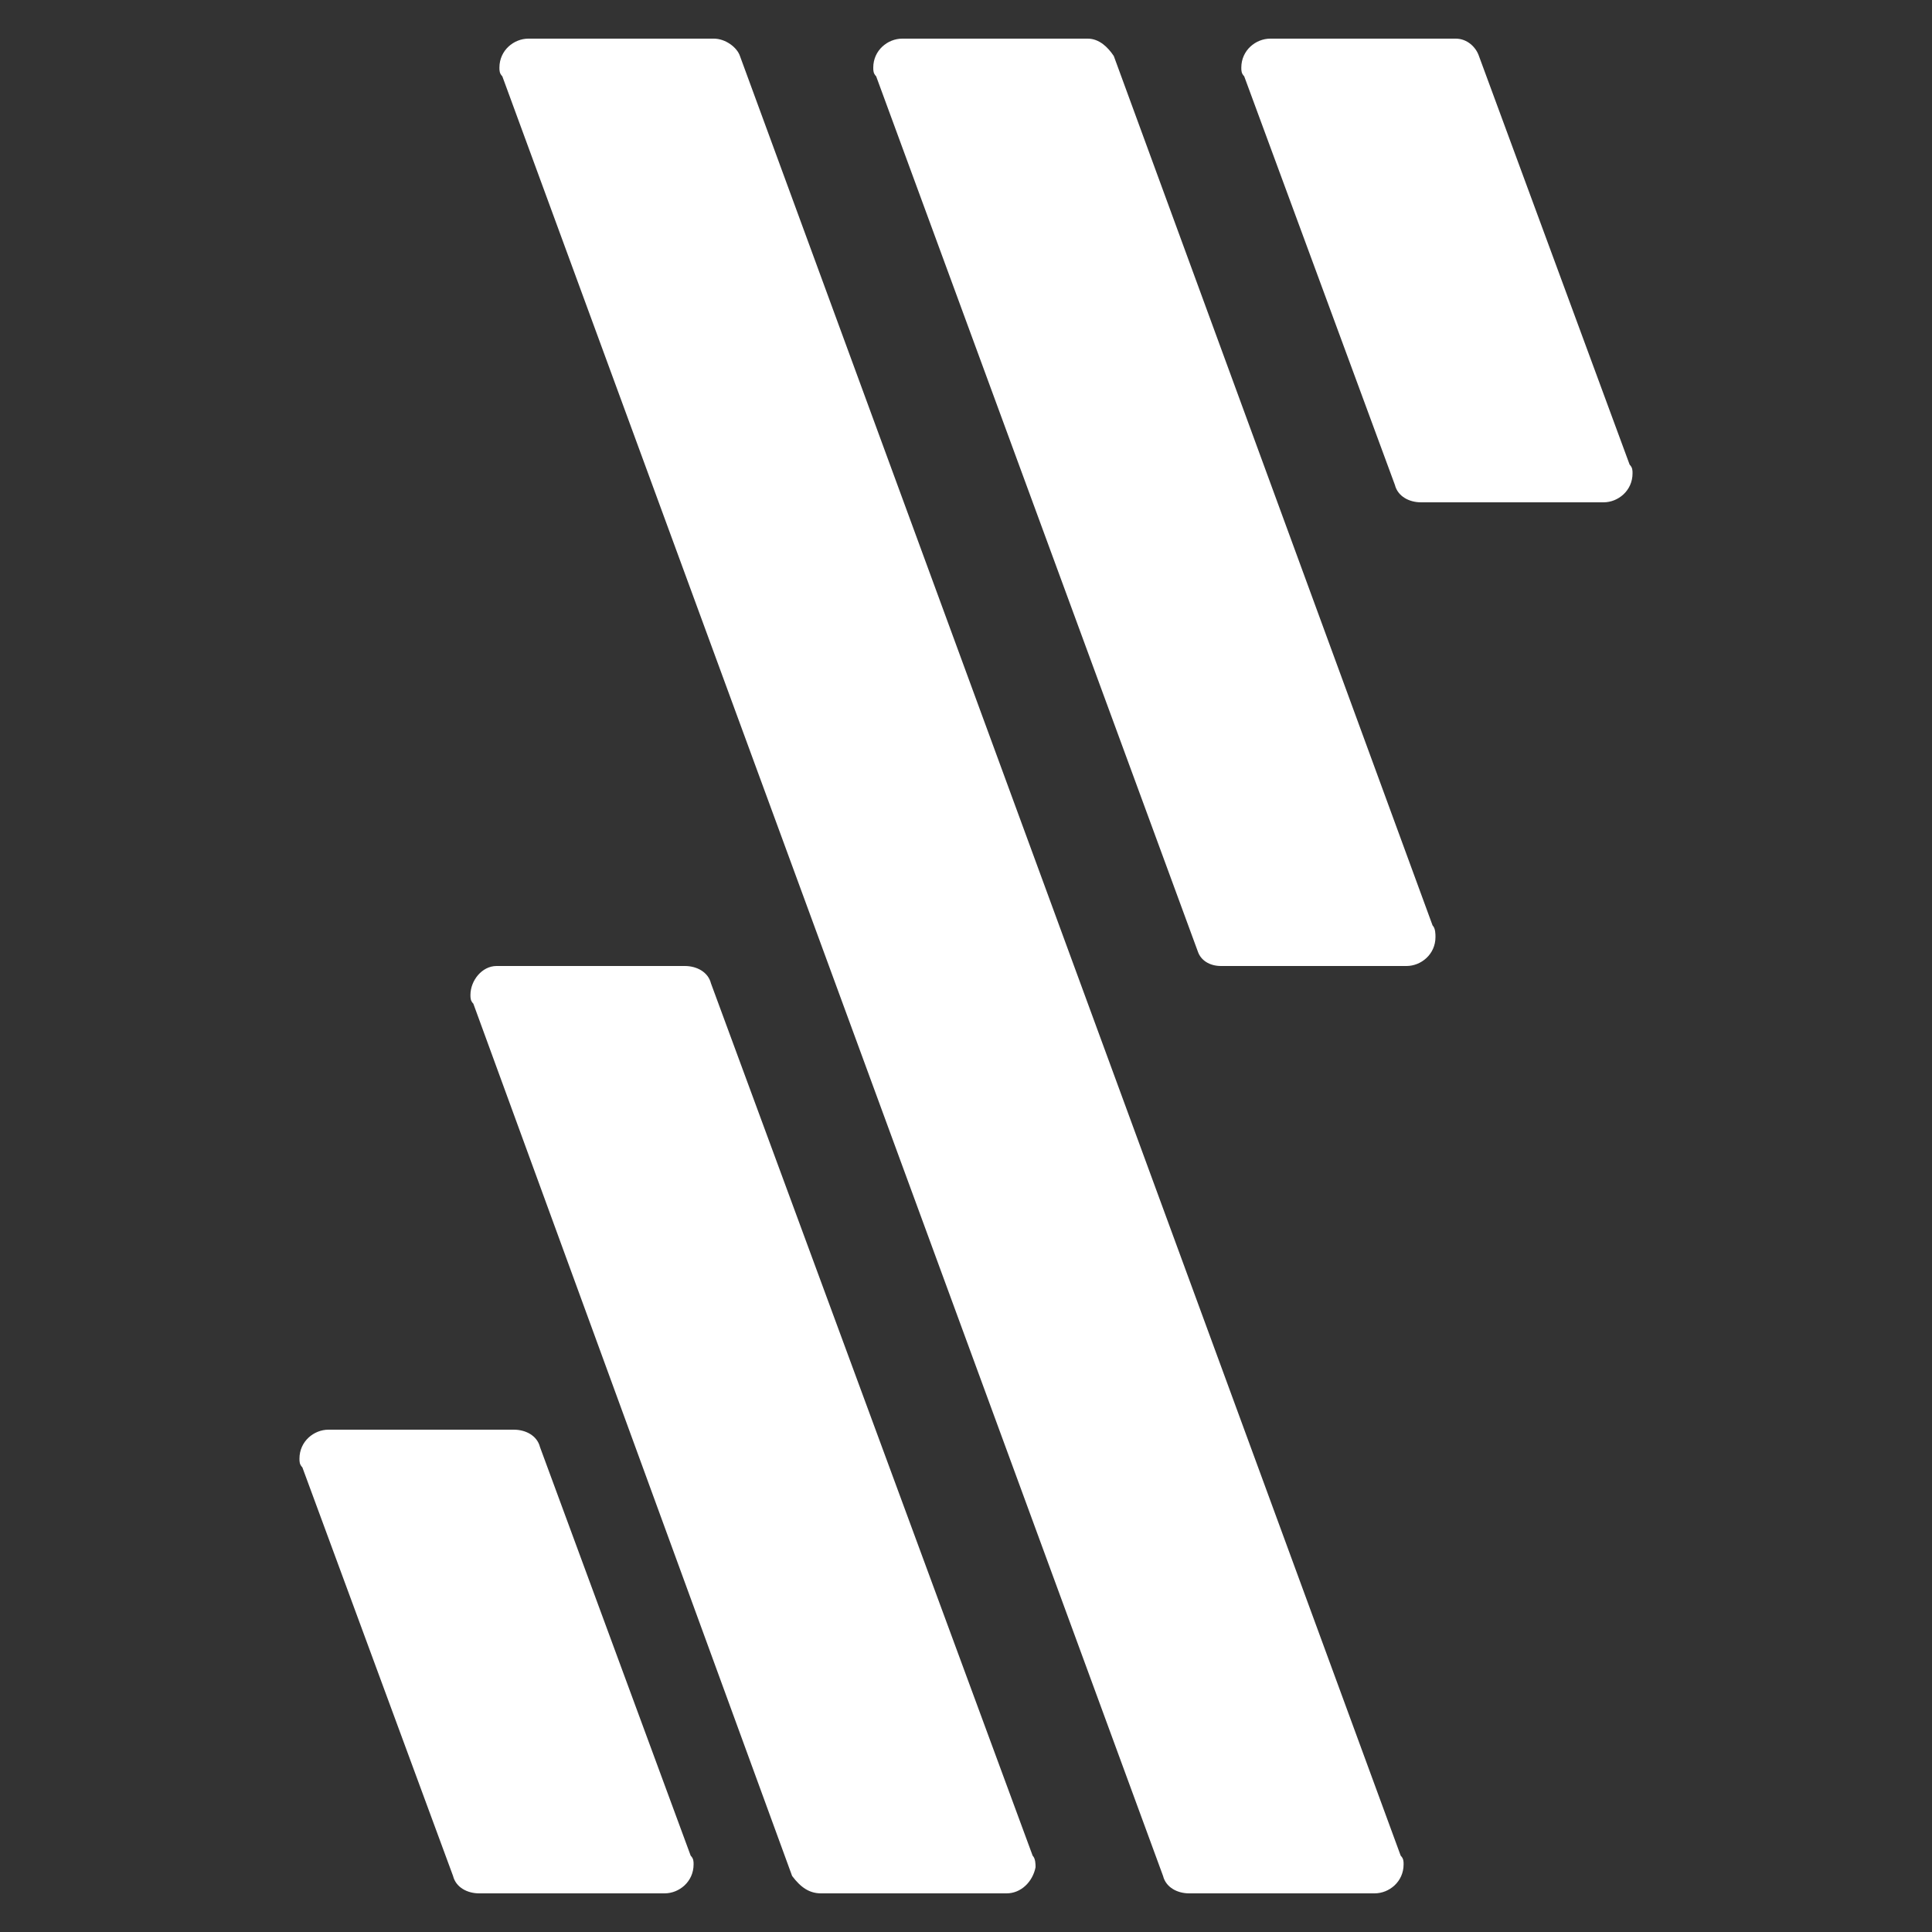 <svg width="50" height="50" viewBox="0 0 50 50" fill="none" xmlns="http://www.w3.org/2000/svg">
<rect x="0" y="0" width="50" height="50" fill="#333333" stroke="none"/>
<path d="M31.6 25H36.4C36.775 25 37.15 24.7 37.15 24.25C37.15 24.175 37.15 24.025 37.075 23.95L28.825 1.45C28.675 1.225 28.45 1 28.15 1H23.35C22.975 1 22.6 1.3 22.6 1.75C22.6 1.825 22.6 1.9 22.675 1.975L31 24.625C31.075 24.85 31.3 25 31.6 25Z" fill="white"/>
<path d="M30.775 49H35.575C35.95 49 36.325 48.7 36.325 48.25C36.325 48.175 36.325 48.1 36.25 48.025L19.15 1.45C19.075 1.225 18.775 1 18.475 1H13.675C13.3 1 12.925 1.3 12.925 1.75C12.925 1.825 12.925 1.9 13 1.975L30.1 48.55C30.175 48.85 30.475 49 30.775 49Z" fill="white"/>
<path d="M21.25 49H26.05C26.425 49 26.725 48.7 26.8 48.325C26.8 48.25 26.8 48.1 26.725 48.025L18.4 25.45C18.325 25.15 18.025 25 17.725 25H12.85C12.475 25 12.175 25.375 12.175 25.75C12.175 25.825 12.175 25.9 12.25 25.975L20.5 48.55C20.725 48.85 20.95 49 21.25 49Z" fill="white"/>
<path d="M32.2 1.975L36.1 12.55C36.175 12.85 36.475 13 36.775 13H41.5C41.875 13 42.25 12.7 42.25 12.25C42.25 12.175 42.25 12.1 42.175 12.025L38.275 1.45C38.2 1.225 37.975 1 37.675 1H32.875C32.5 1 32.125 1.3 32.125 1.75C32.125 1.825 32.125 1.9 32.2 1.975Z" fill="white"/>
<path d="M12.4 49H17.2C17.575 49 17.95 48.7 17.95 48.25C17.95 48.175 17.95 48.1 17.875 48.025L13.975 37.45C13.9 37.15 13.6 37 13.3 37H8.5C8.125 37 7.75 37.3 7.75 37.75C7.75 37.825 7.75 37.9 7.825 37.975L11.725 48.55C11.8 48.85 12.1 49 12.4 49Z" fill="white"/>
</svg>
